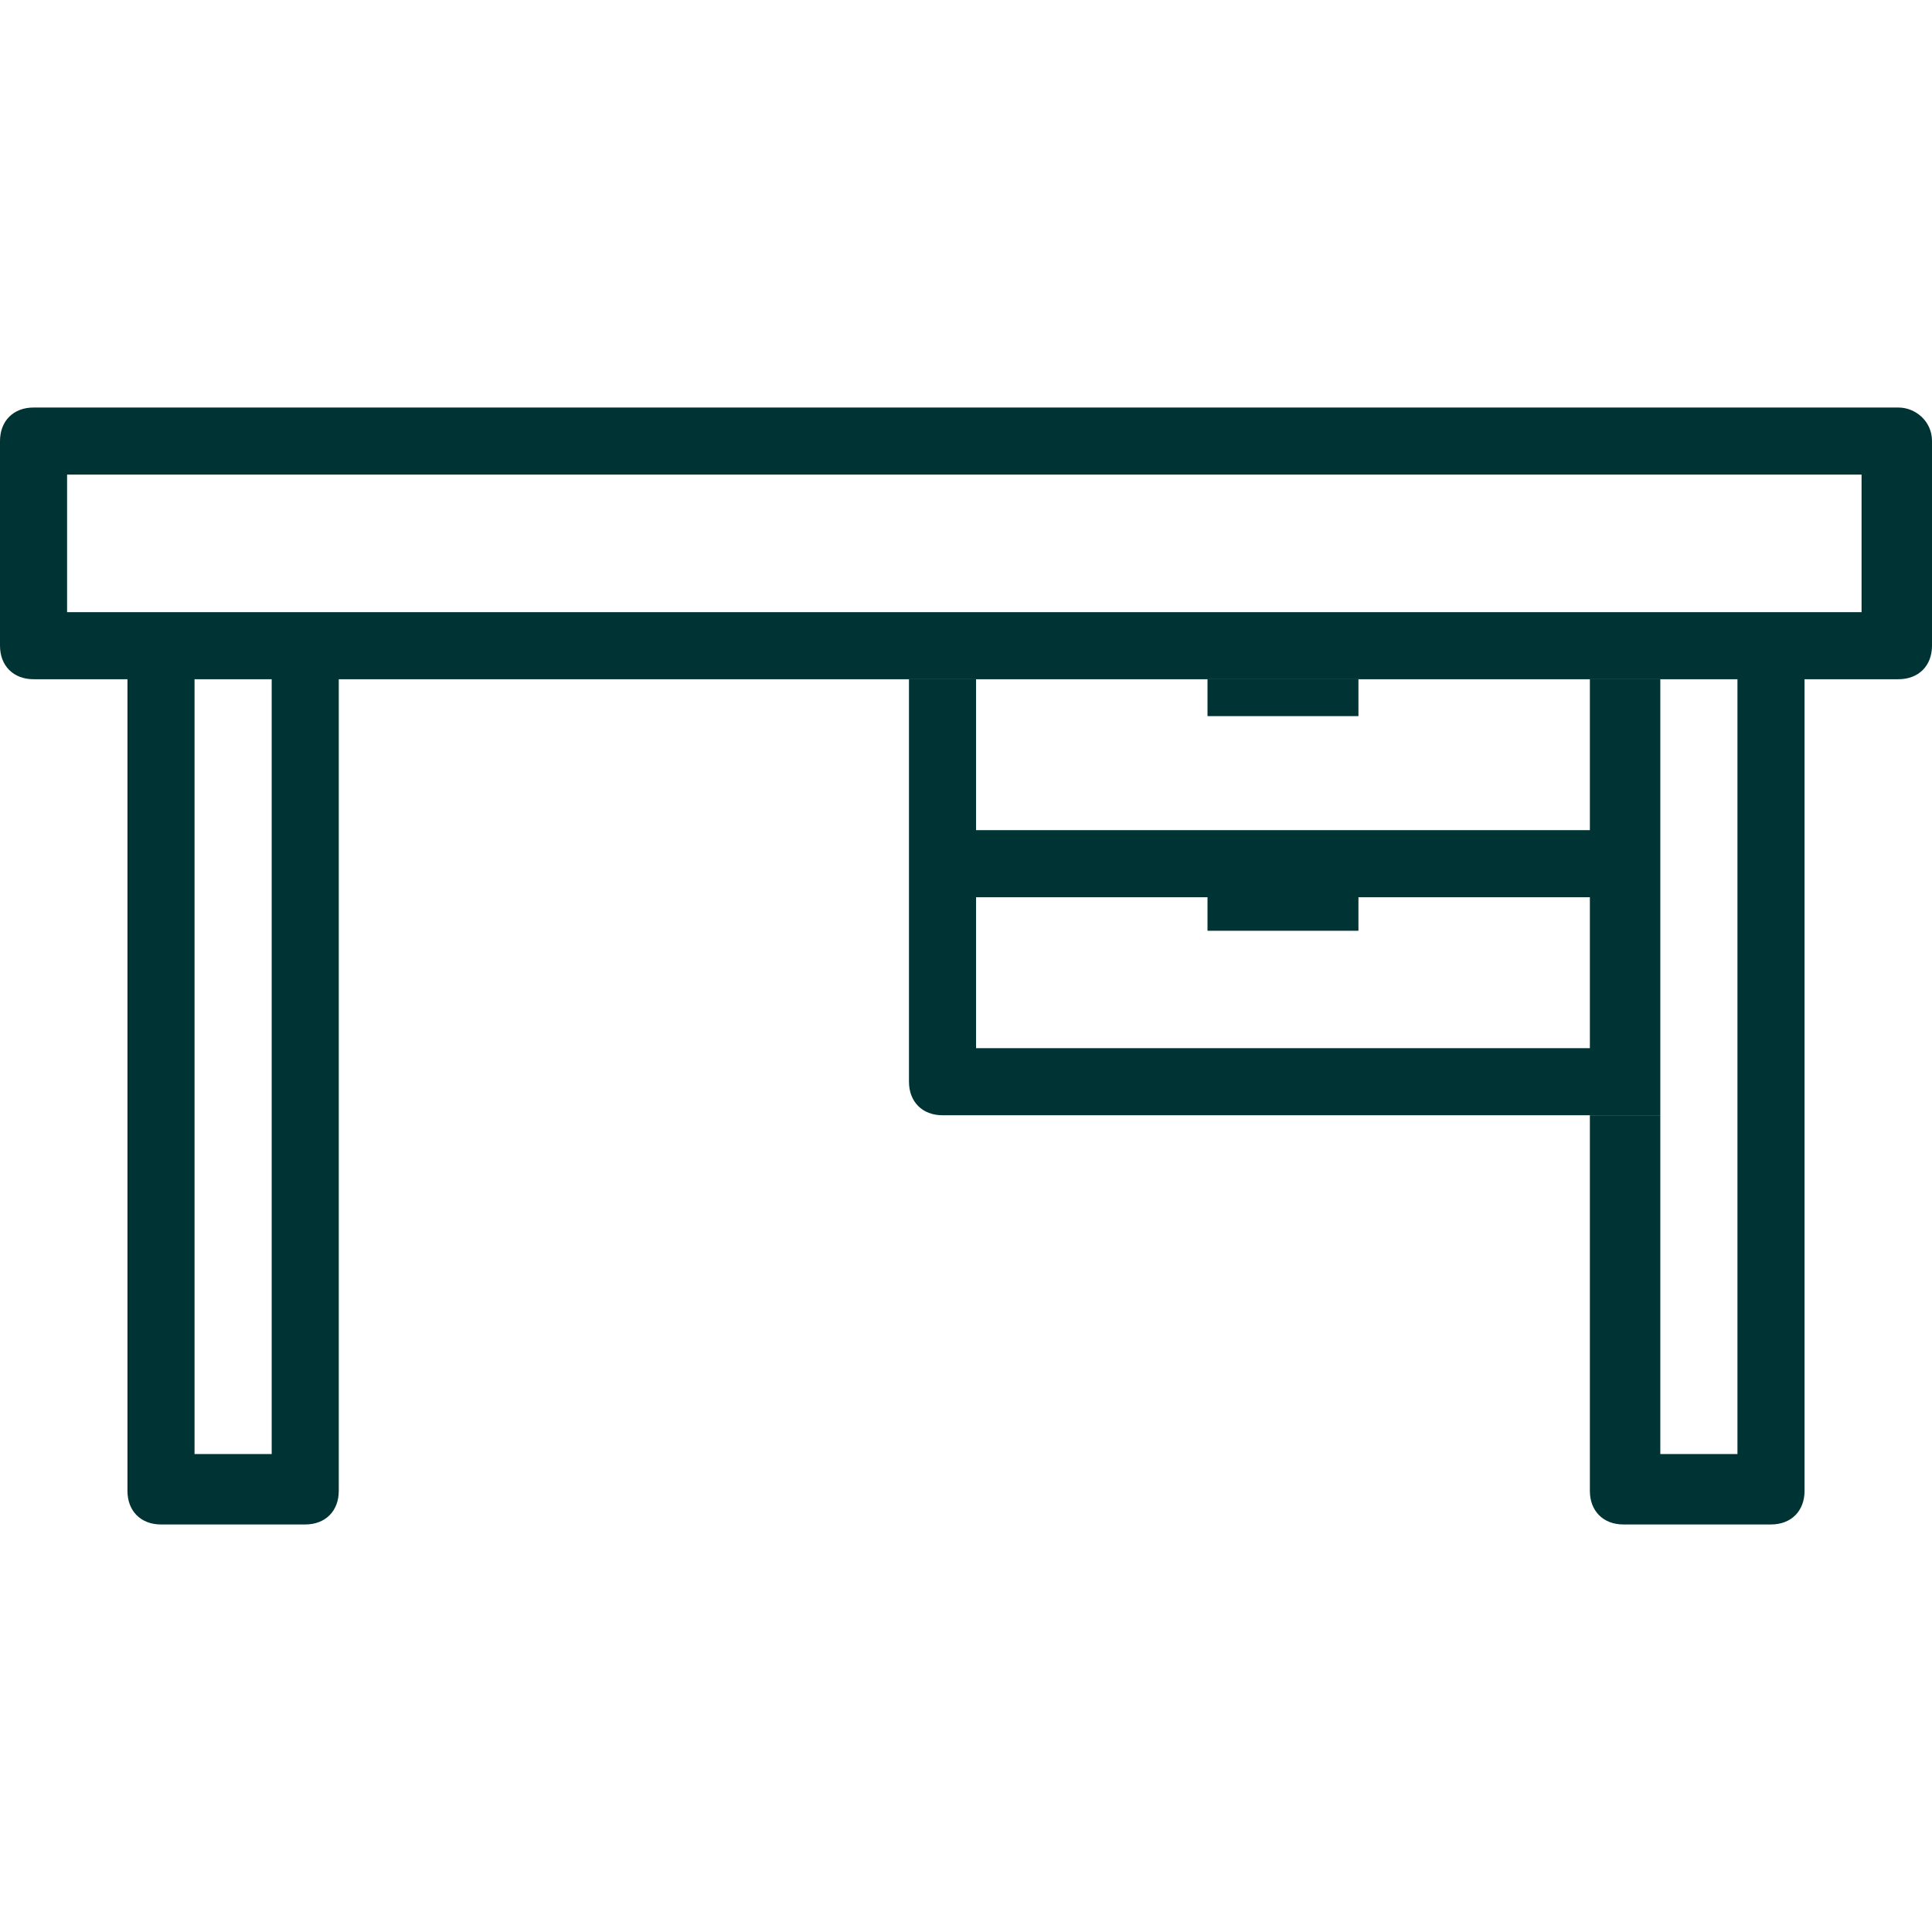 <?xml version="1.0" encoding="utf-8"?>
<!-- Generator: Adobe Illustrator 24.0.2, SVG Export Plug-In . SVG Version: 6.00 Build 0)  -->
<svg version="1.1" id="Capa_1" xmlns="http://www.w3.org/2000/svg" xmlns:xlink="http://www.w3.org/1999/xlink" x="0px" y="0px"
	 viewBox="0 0 460.8 460.8" style="enable-background:new 0 0 460.8 460.8;" xml:space="preserve">
<style type="text/css">
	.st0{fill:#003333;}
</style>
<g>
	<g>
		<path class="st0" d="M452.8,97.2H8c-4.8,0-8,3.2-8,8V154c0,4.8,3.2,8,8,8h22.4v193.6c0,4.8,3.2,8,8,8h34.4c4.8,0,8-3.2,8-8V162
			h333.6v184.8H396V266h-16.8v89.6c0,4.8,3.2,8,8,8h35.2c4.8,0,8-3.2,8-8V162h22.4c4.8,0,8-3.2,8-8v-48.8
			C460.8,100.4,456.8,97.2,452.8,97.2z M64.8,346.8H46.4V162h18.4V346.8z M444,146H16v-32.8h428V146z"/>
		<path class="st0" d="M379.2,162v36H232.8v-36h-16v96c0,4.8,3.2,8,8,8H396V162H379.2z M379.2,250H232.8v-36H288v8h36v-8h55.2V250z"
			/>
	</g>
</g>
<line class="st0" x1="288" y1="162" x2="232.8" y2="162"/>
<line class="st0" x1="379.2" y1="162" x2="324" y2="162"/>
<rect x="288" y="162" class="st0" width="36" height="8.8"/>
</svg>
